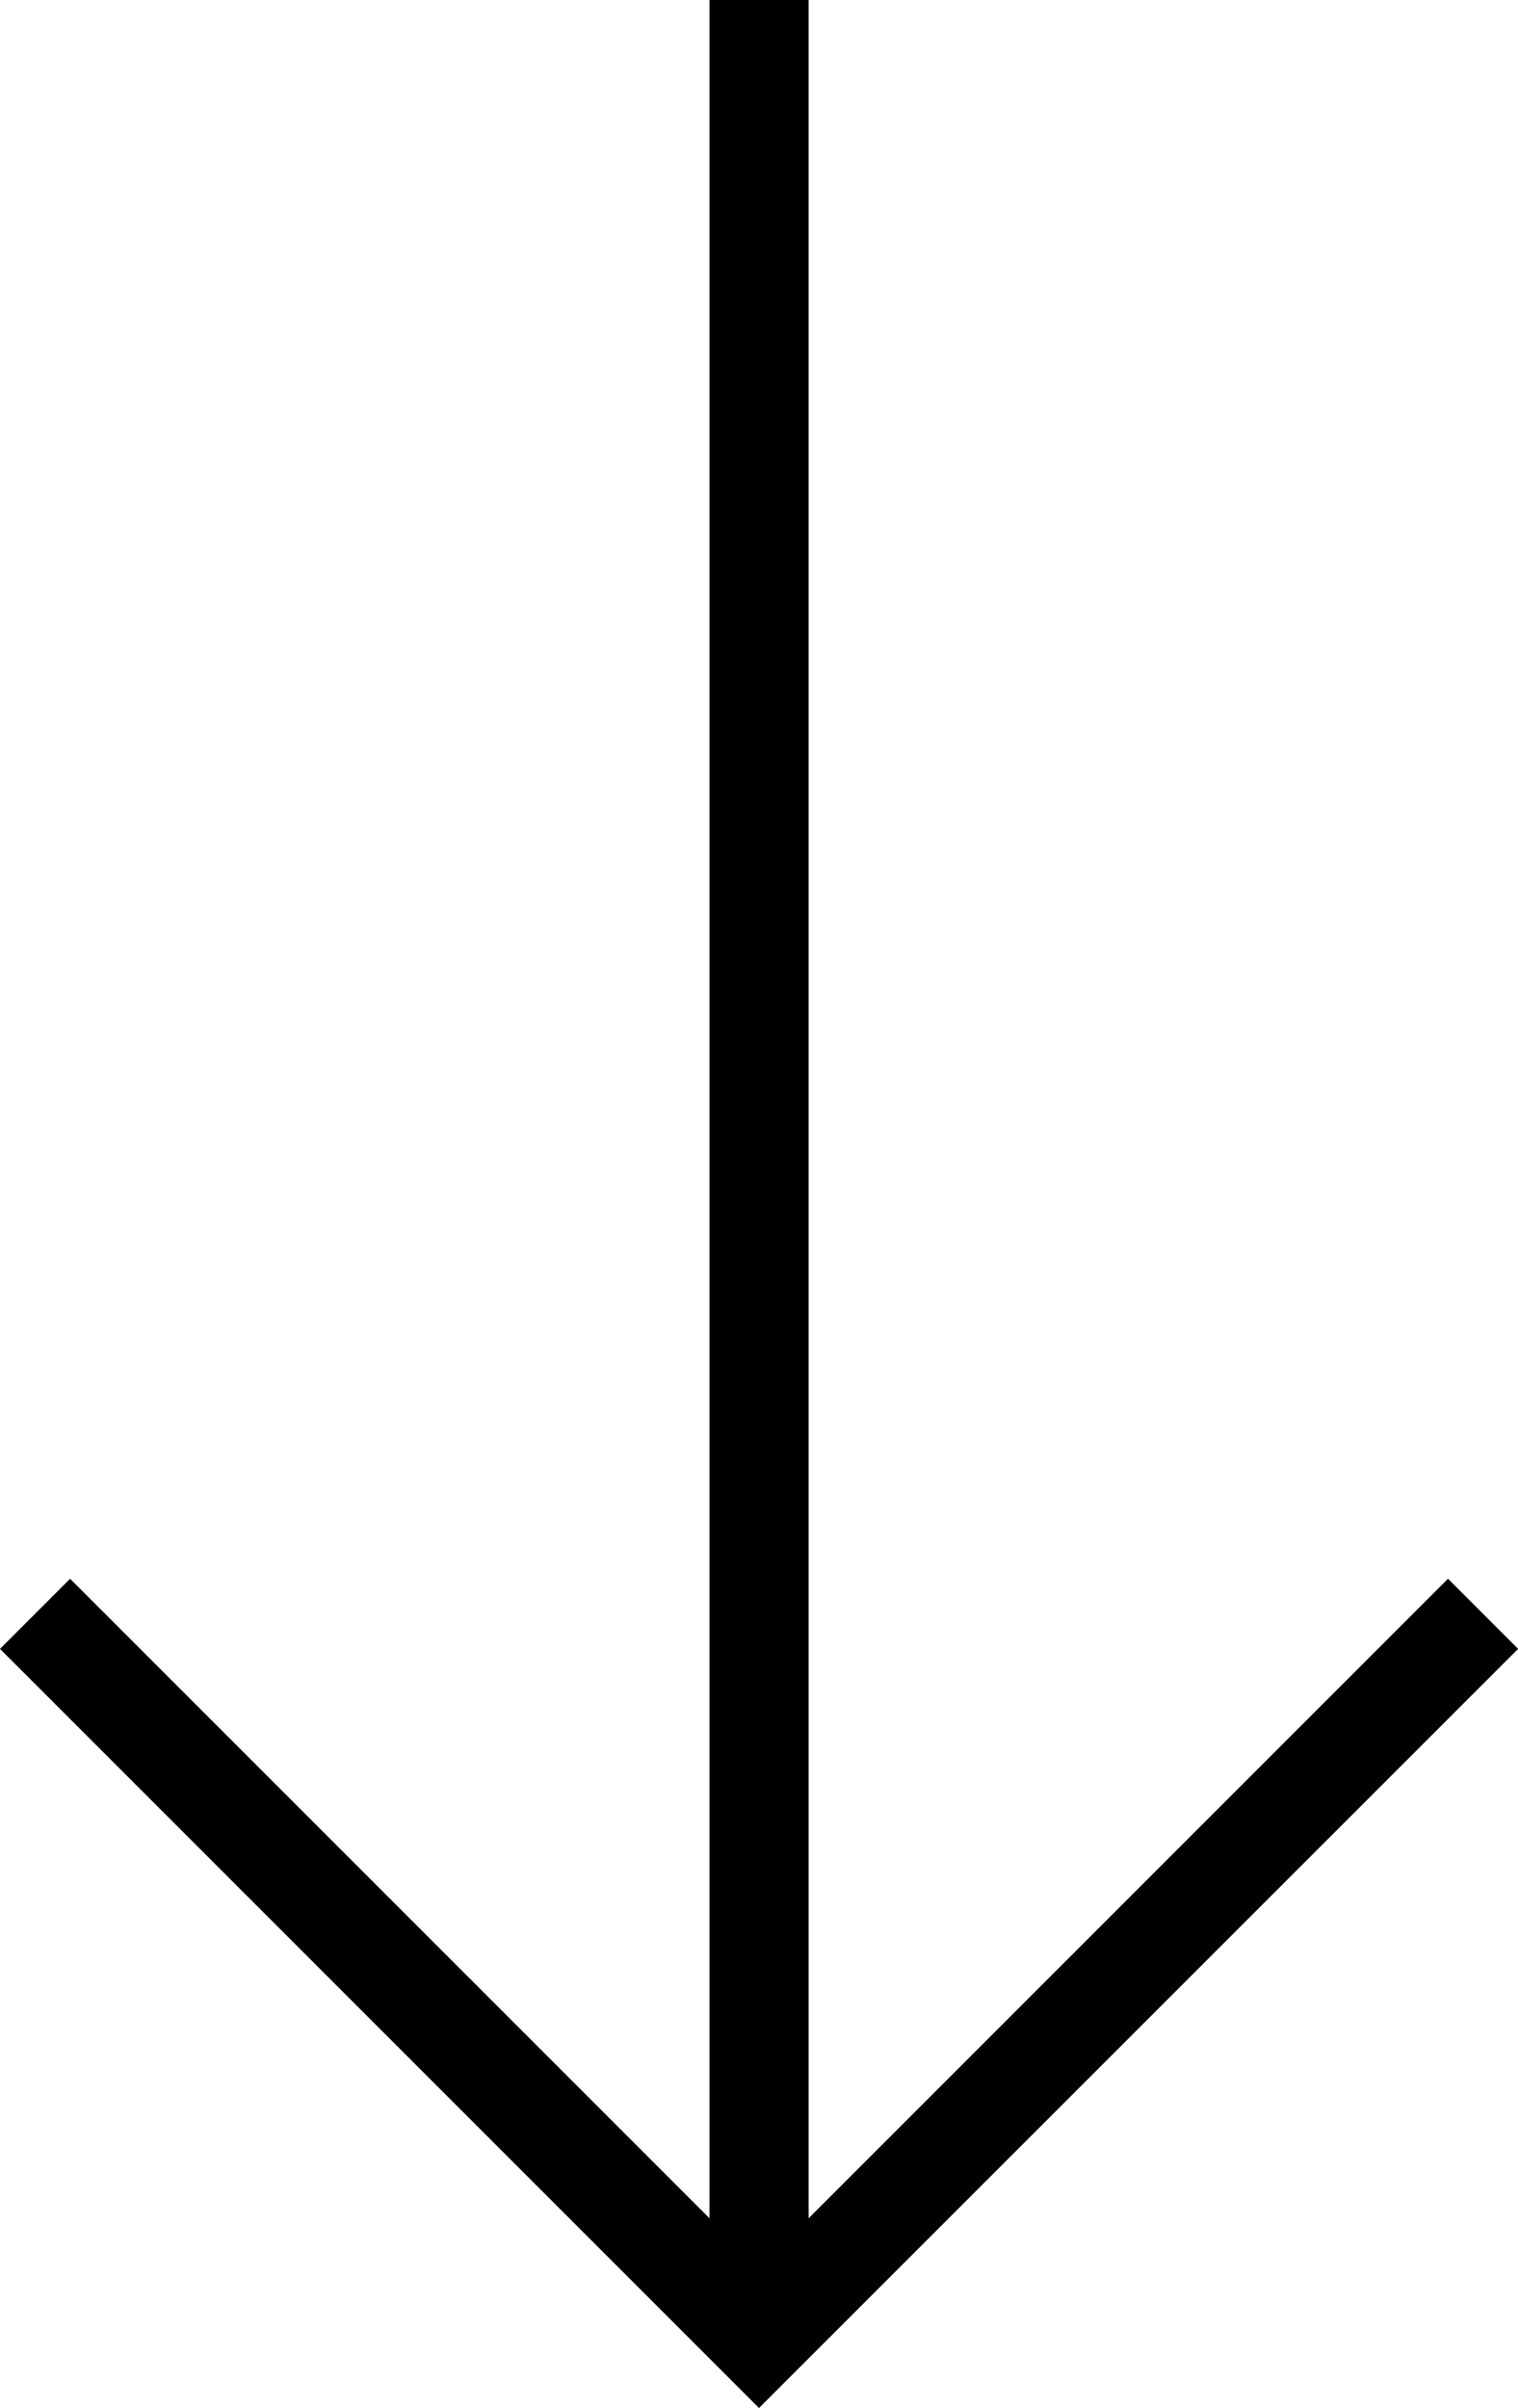 <svg xmlns="http://www.w3.org/2000/svg" width="30.626" height="48.573" viewBox="0 0 30.626 48.573"><g transform="translate(-414.292 -8759.645)"><path d="M1761.13,8807.318h-2v-46.674h2Z" transform="translate(-1330.524 -1)"></path><path d="M1649.148,8805.509l-15.313-15.313,1.414-1.414,13.9,13.9,13.9-13.9,1.414,1.414Z" transform="translate(-1219.543 2.709)"></path></g></svg>